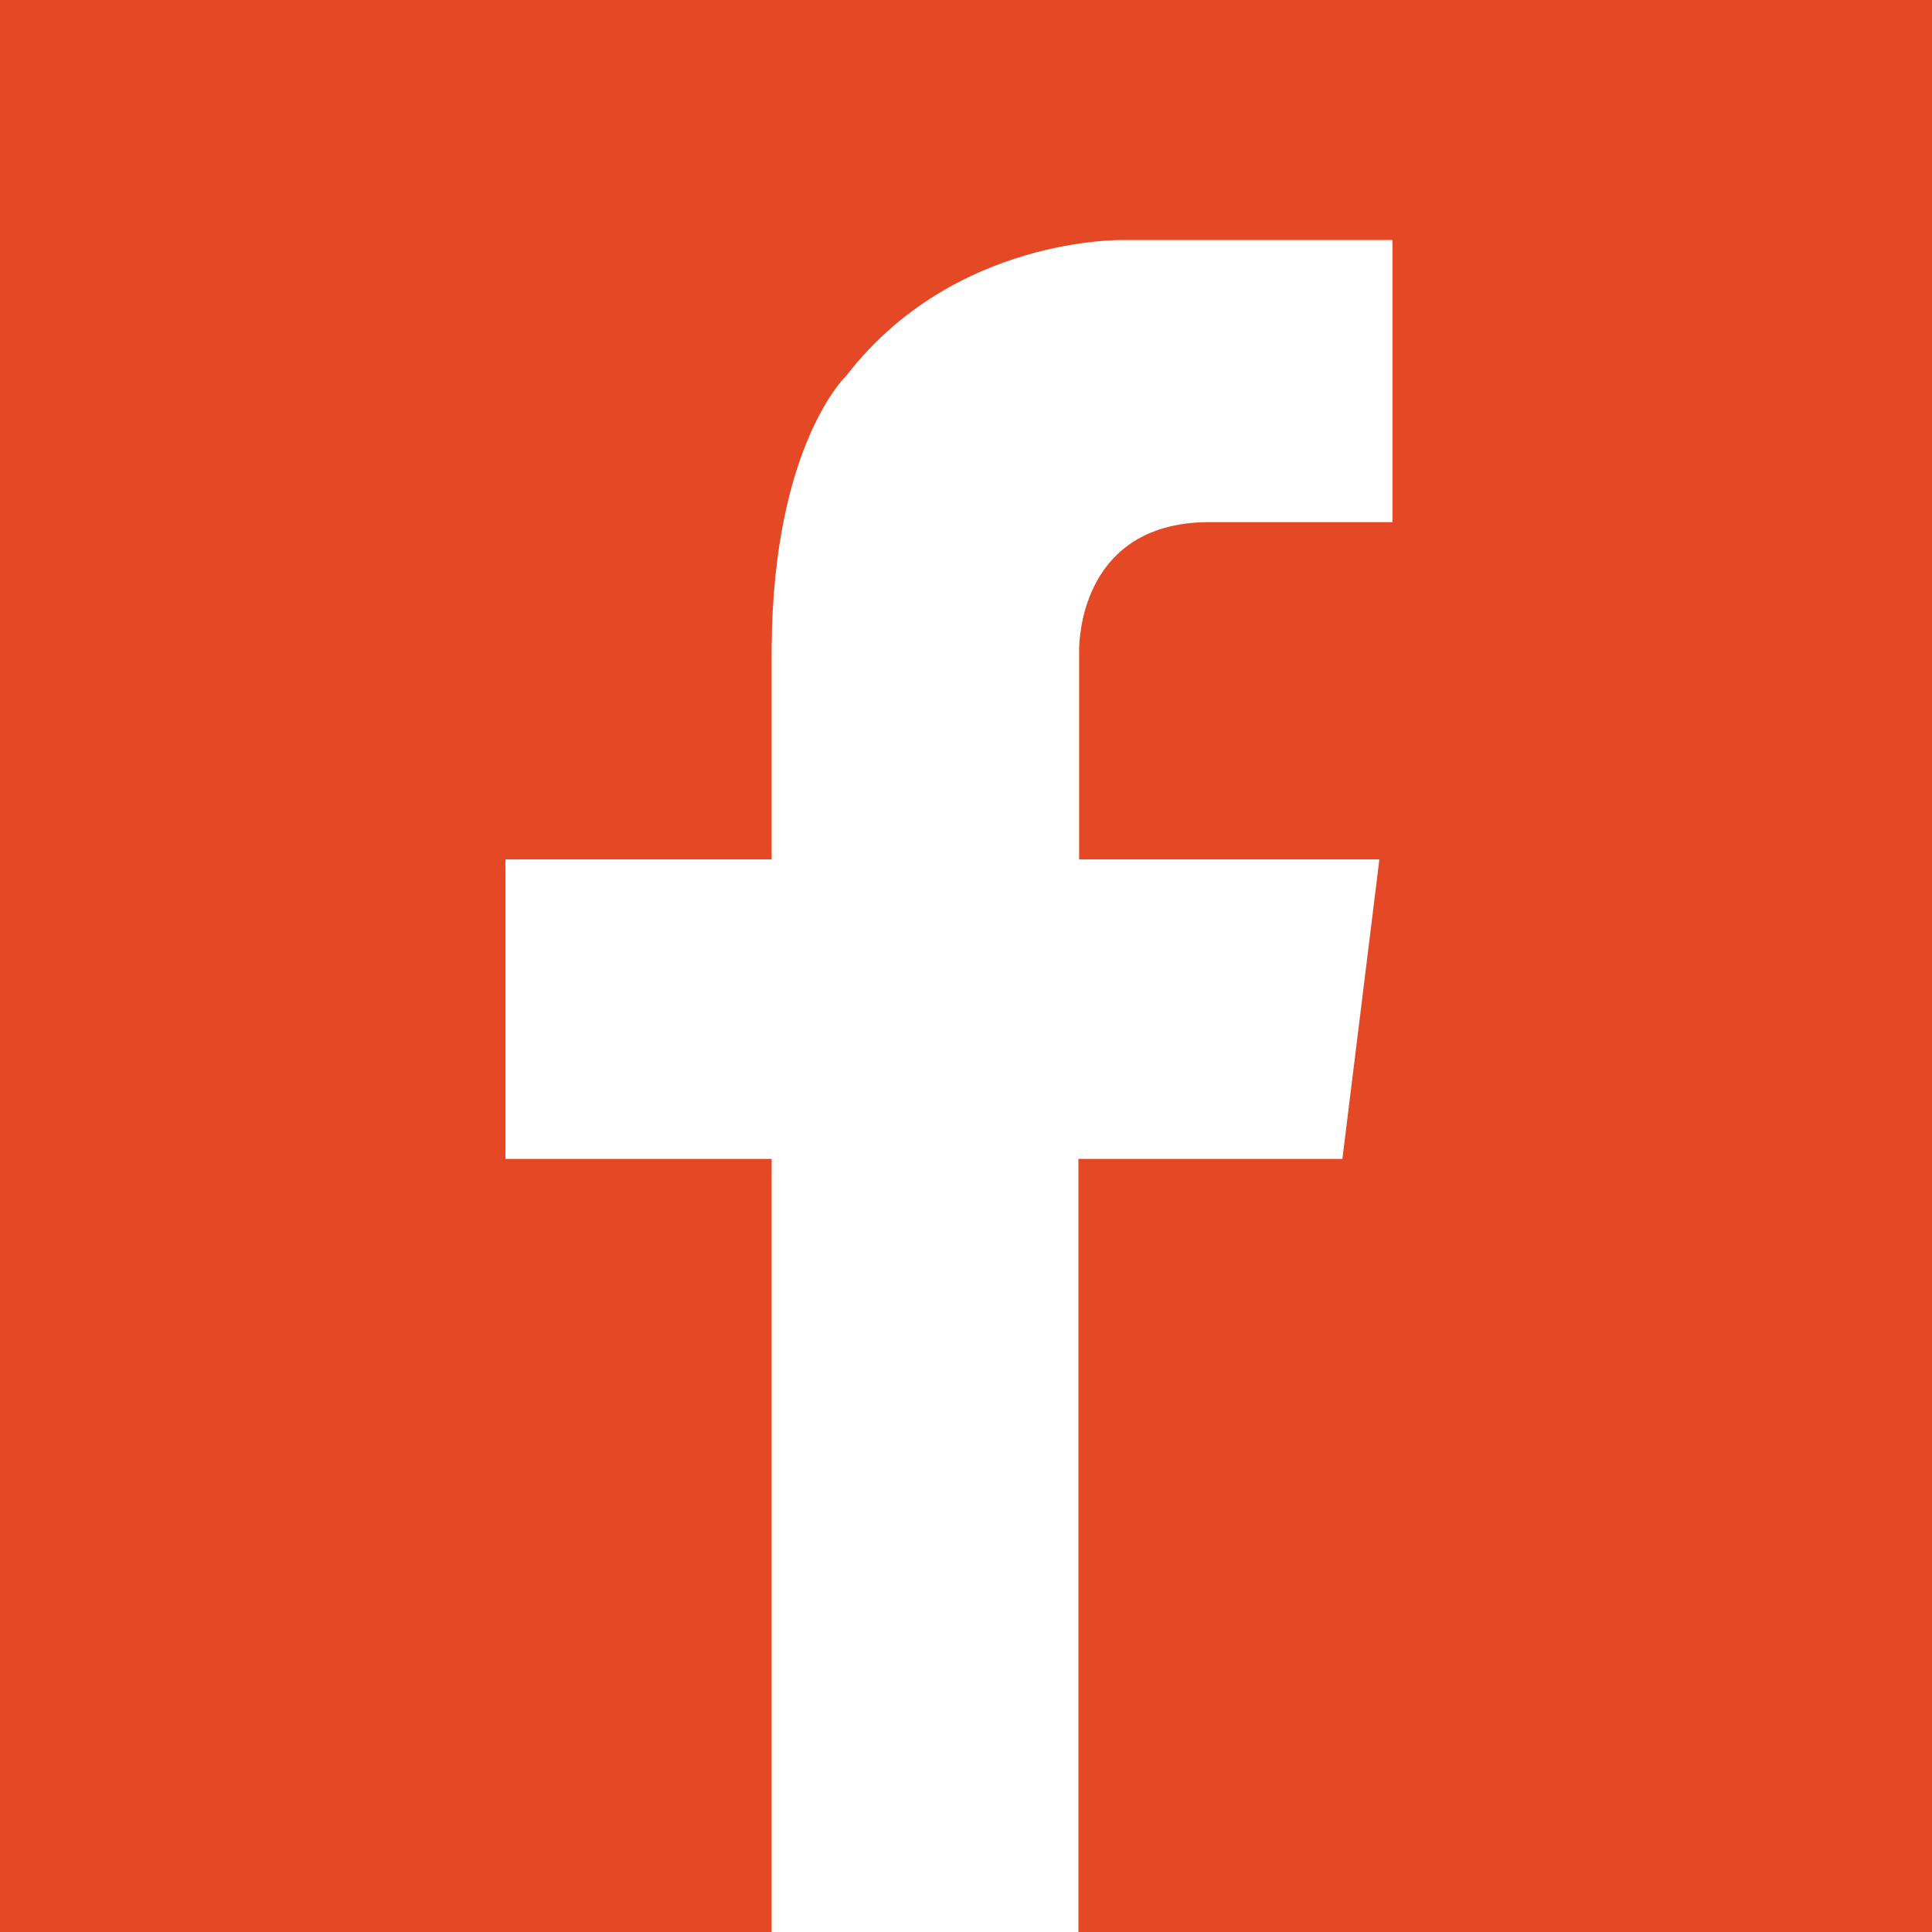 <?xml version="1.0" encoding="UTF-8"?>
<svg id="Layer_2" data-name="Layer 2" xmlns="http://www.w3.org/2000/svg" viewBox="0 0 26.64 26.64">
  <defs>
    <style>
      .cls-1 {
        fill: #e54825;
      }
    </style>
  </defs>
  <g id="Layer_1-2" data-name="Layer 1">
    <path class="cls-1" d="M0,0v26.64h10.64v-10.66h-3.67v-4.13h3.67v-2.92c.02-2.8,1.03-3.75,1.03-3.75,1.49-1.93,3.82-1.87,3.82-1.87h3.71v3.89h-2.47c-1.7-.03-1.84,1.41-1.85,1.73v2.92h4.14l-.51,4.13h-3.64v10.66h11.78V0H0Z"/>
  </g>
</svg>